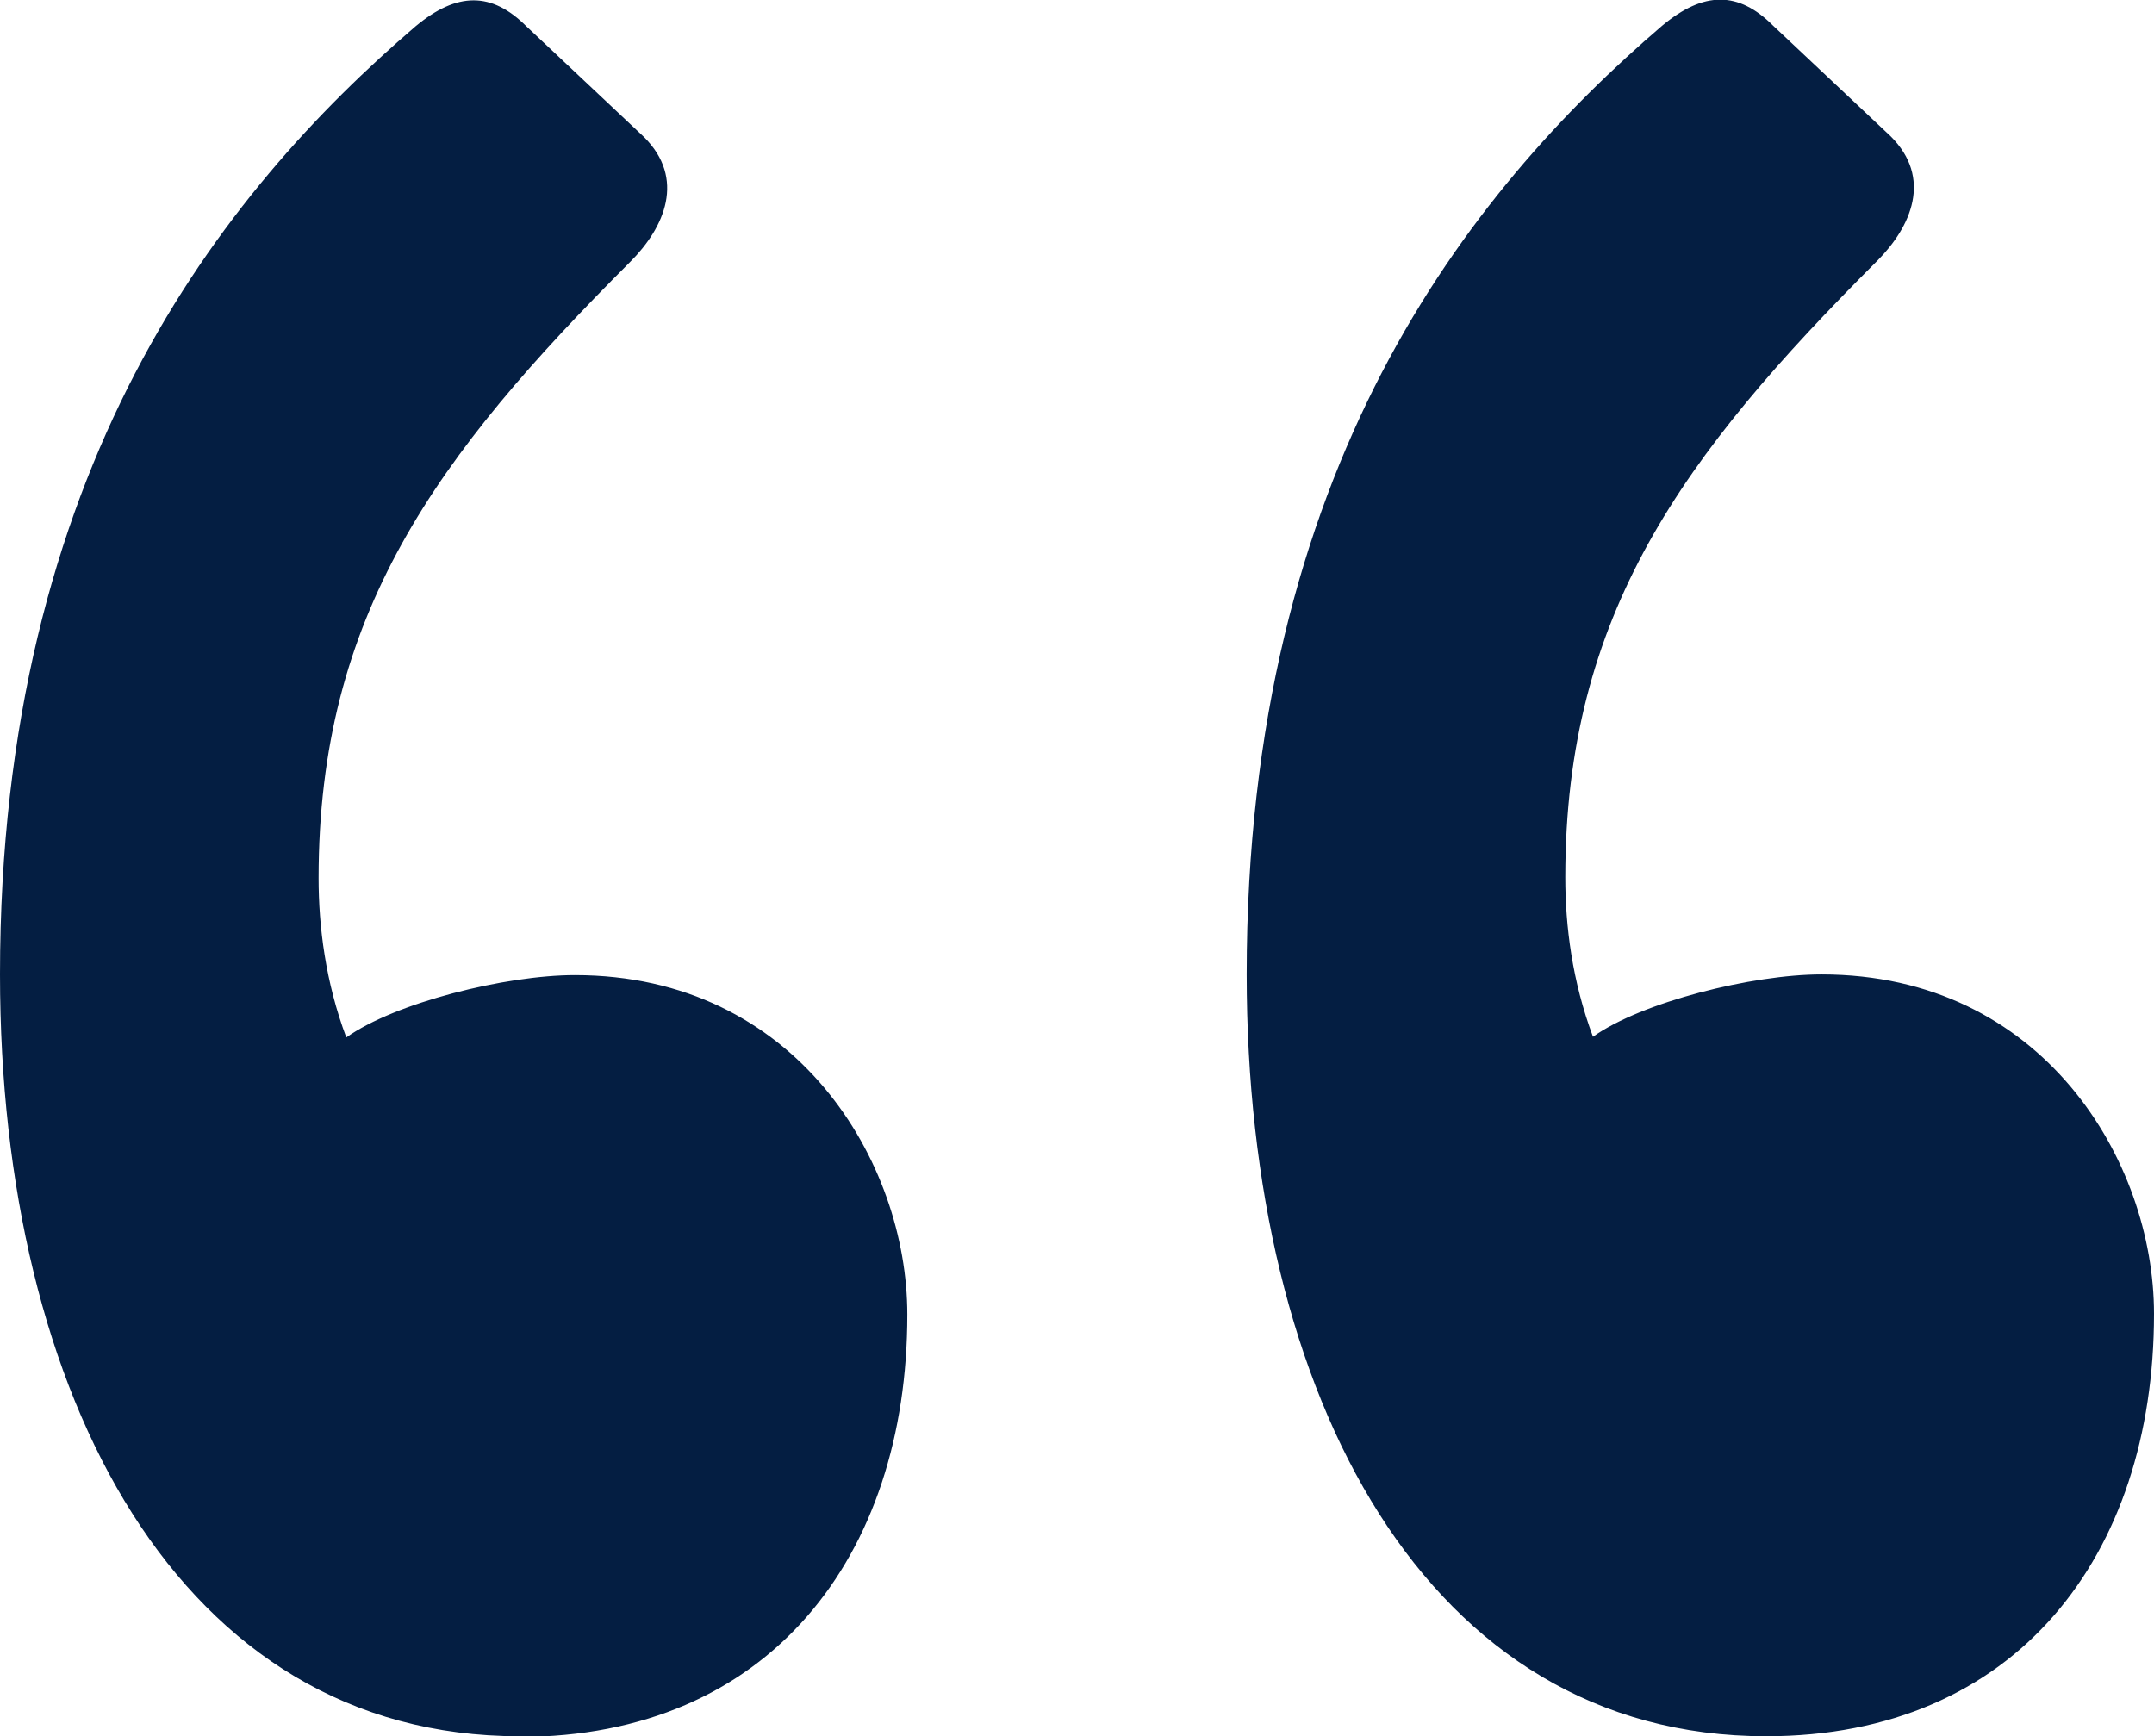 <?xml version="1.0" encoding="UTF-8"?>
<svg xmlns="http://www.w3.org/2000/svg" width="31.1" height="25.07" viewBox="0 0 31.1 25.07">
  <g id="_" data-name=" ">
    <path d="M7.5,25.07C2.6,25.07,0,20.17,0,14.07,0,6.78,3.2,2.78,6,.38c.6-.5,1.1-.5,1.6,0l1.7,1.6c.6,.6,.3,1.3-.2,1.8-2.8,2.8-4.5,5.1-4.5,8.9,0,.7,.1,1.5,.4,2.3,.7-.5,2.3-.9,3.3-.9,3.2,0,4.8,2.7,4.8,4.9,0,3.5-2,6.1-5.6,6.1Zm18,0c-4.9,0-7.5-4.9-7.5-11,0-7.3,3.2-11.3,6-13.7,.6-.5,1.1-.5,1.6,0l1.7,1.6c.6,.6,.3,1.3-.2,1.8-2.8,2.8-4.5,5.1-4.5,8.9,0,.7,.1,1.5,.4,2.3,.7-.5,2.3-.9,3.3-.9,3.2,0,4.8,2.7,4.8,4.9,0,3.5-2,6.1-5.6,6.1Z" style="fill: #041e42;"/>
  </g>
</svg>